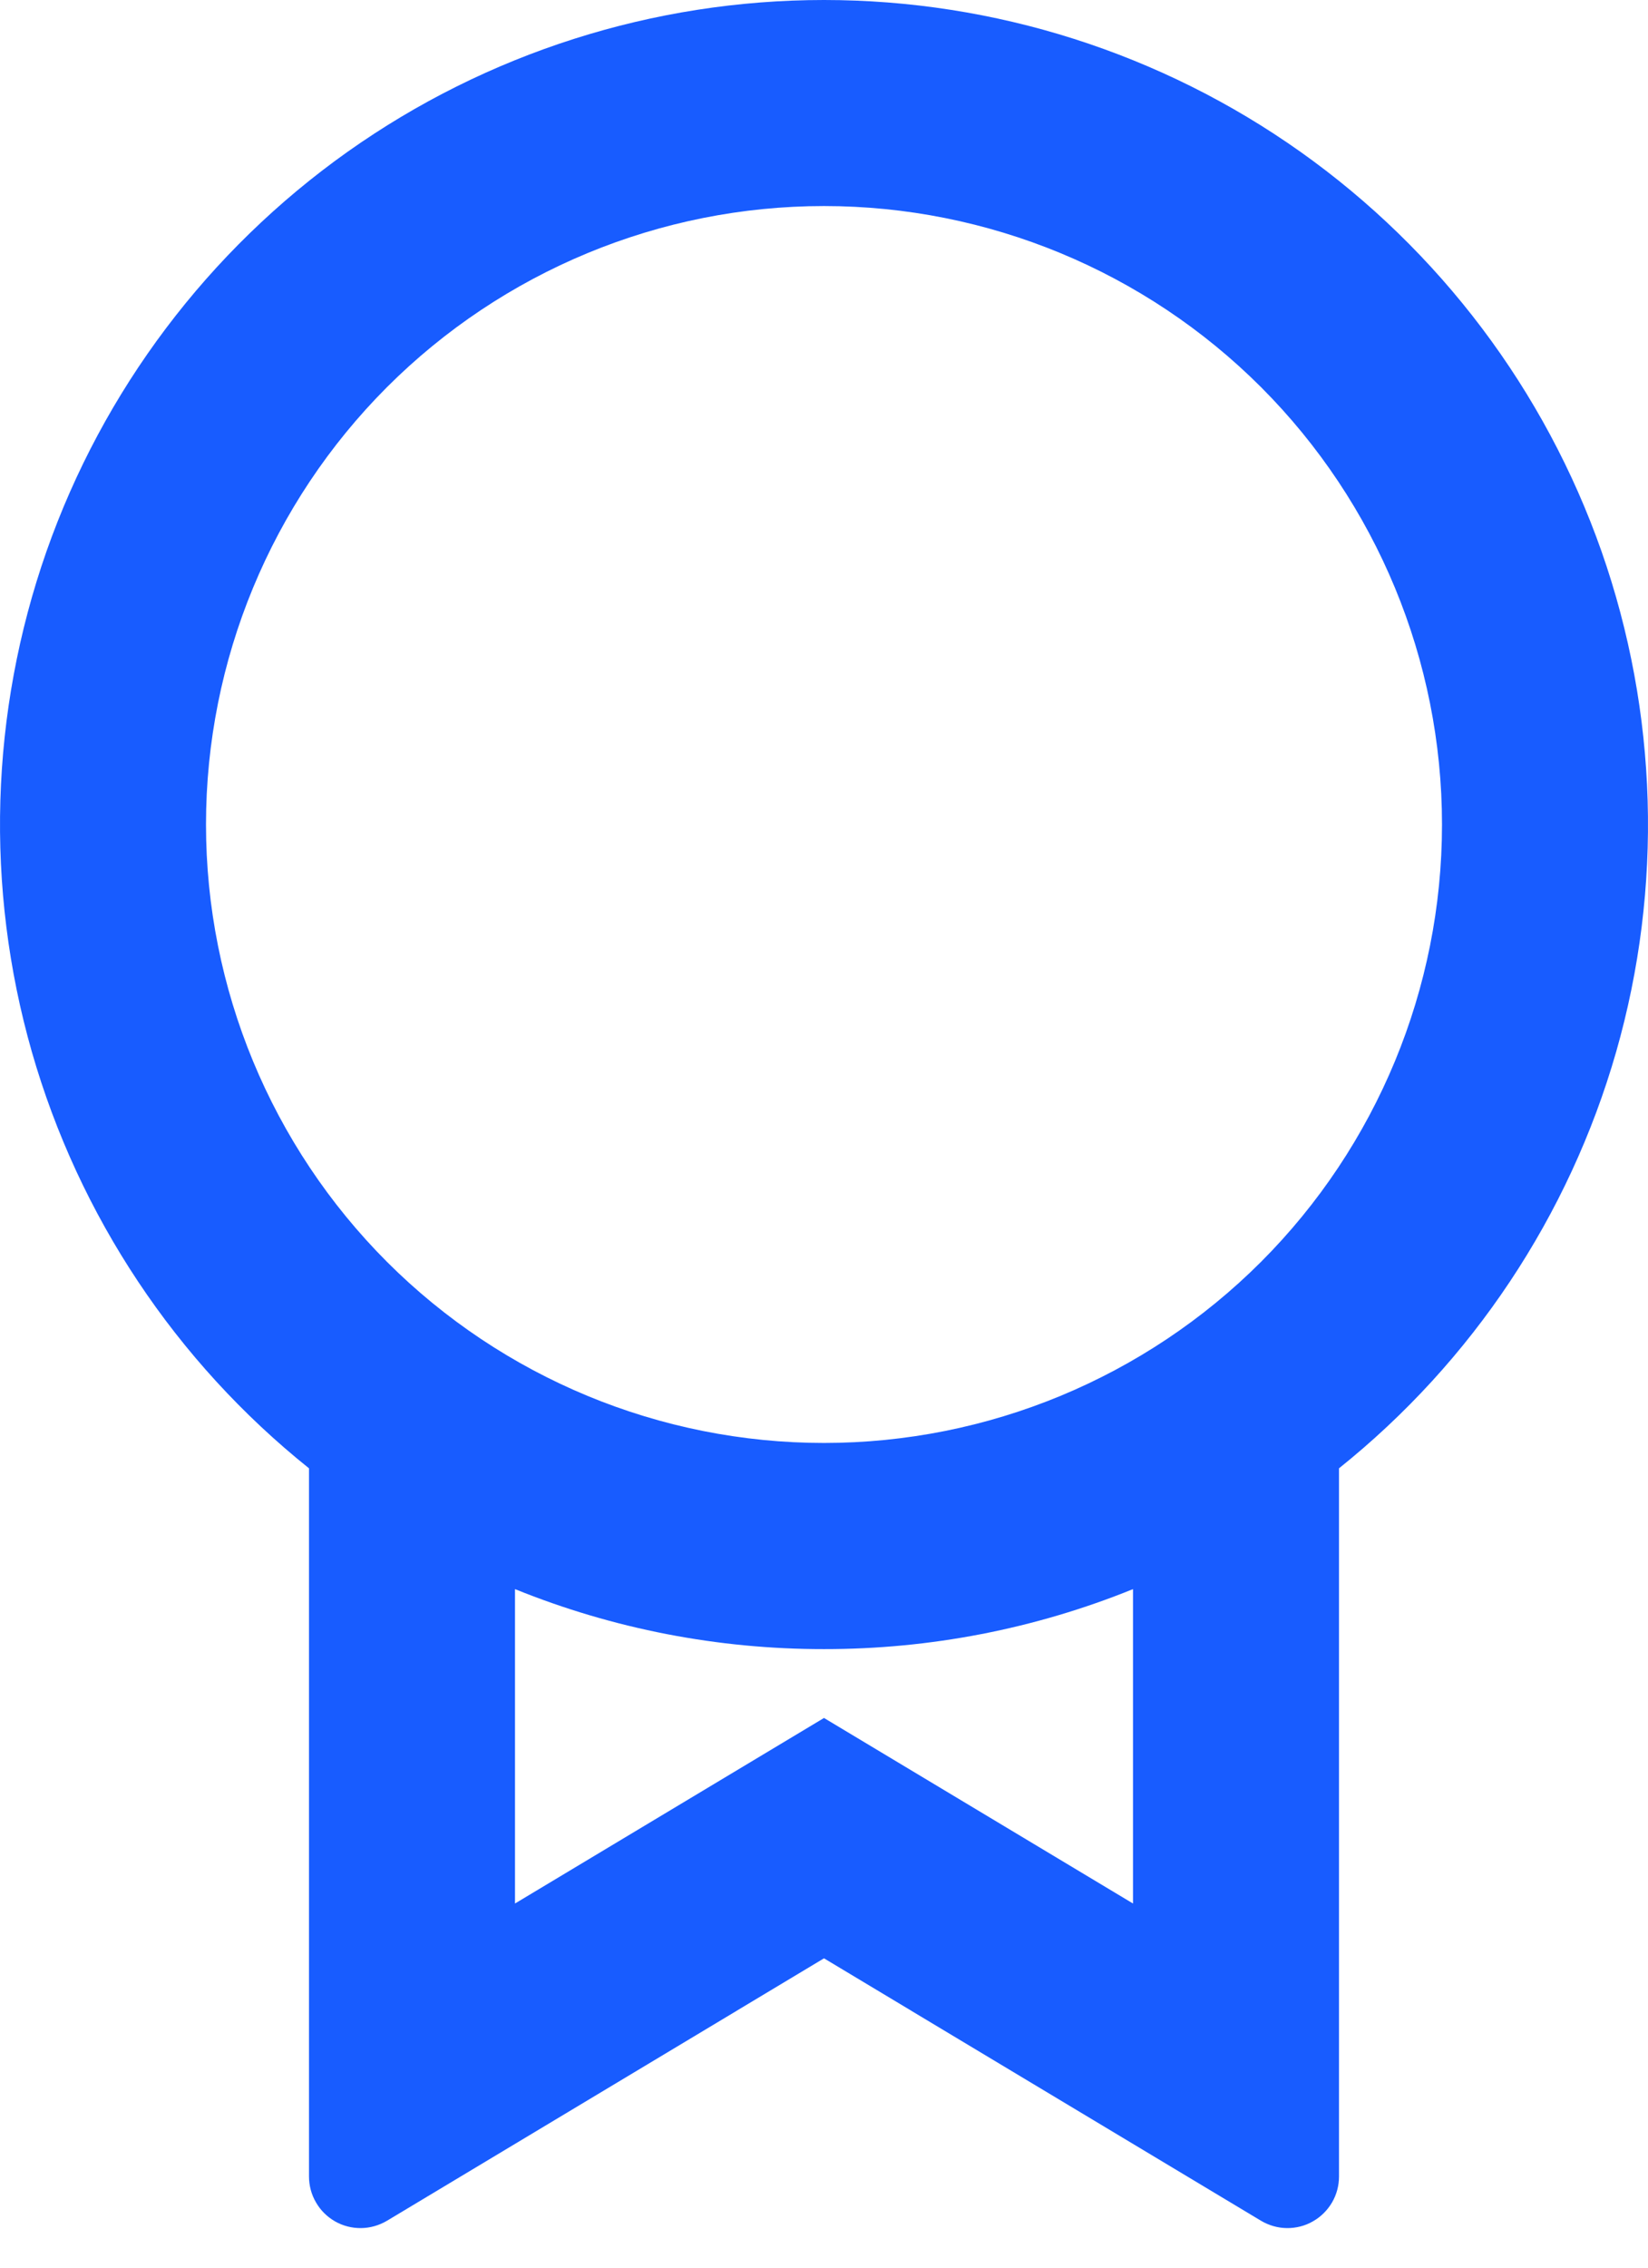 <svg width="16" height="22" viewBox="0 0 16 22" fill="none" xmlns="http://www.w3.org/2000/svg">
<path d="M13 14.244V21.116C13 21.204 12.977 21.291 12.932 21.368C12.887 21.444 12.823 21.508 12.746 21.551C12.67 21.595 12.582 21.617 12.494 21.616C12.405 21.615 12.319 21.59 12.243 21.545L8 18.999L3.757 21.545C3.681 21.59 3.594 21.615 3.506 21.616C3.417 21.617 3.33 21.595 3.253 21.551C3.176 21.507 3.112 21.444 3.068 21.367C3.023 21.291 3 21.203 3 21.115V14.245C1.706 13.209 0.766 11.797 0.309 10.204C-0.147 8.61 -0.097 6.914 0.451 5.35C1 3.787 2.022 2.432 3.374 1.473C4.726 0.515 6.343 0 8 0C9.657 0 11.274 0.515 12.626 1.473C13.978 2.432 15 3.787 15.549 5.35C16.097 6.914 16.147 8.61 15.691 10.204C15.234 11.797 14.294 13.209 13 14.245V14.244ZM5 15.417V18.467L8 16.667L11 18.467V15.417C10.047 15.803 9.028 16 8 15.999C6.972 16 5.953 15.803 5 15.417V15.417ZM8 13.999C9.591 13.999 11.117 13.367 12.243 12.242C13.368 11.116 14 9.59 14 7.999C14 6.408 13.368 4.882 12.243 3.756C11.117 2.631 9.591 1.999 8 1.999C6.409 1.999 4.883 2.631 3.757 3.756C2.632 4.882 2 6.408 2 7.999C2 9.59 2.632 11.116 3.757 12.242C4.883 13.367 6.409 13.999 8 13.999V13.999Z" fill="#185CFF"/>
</svg>
